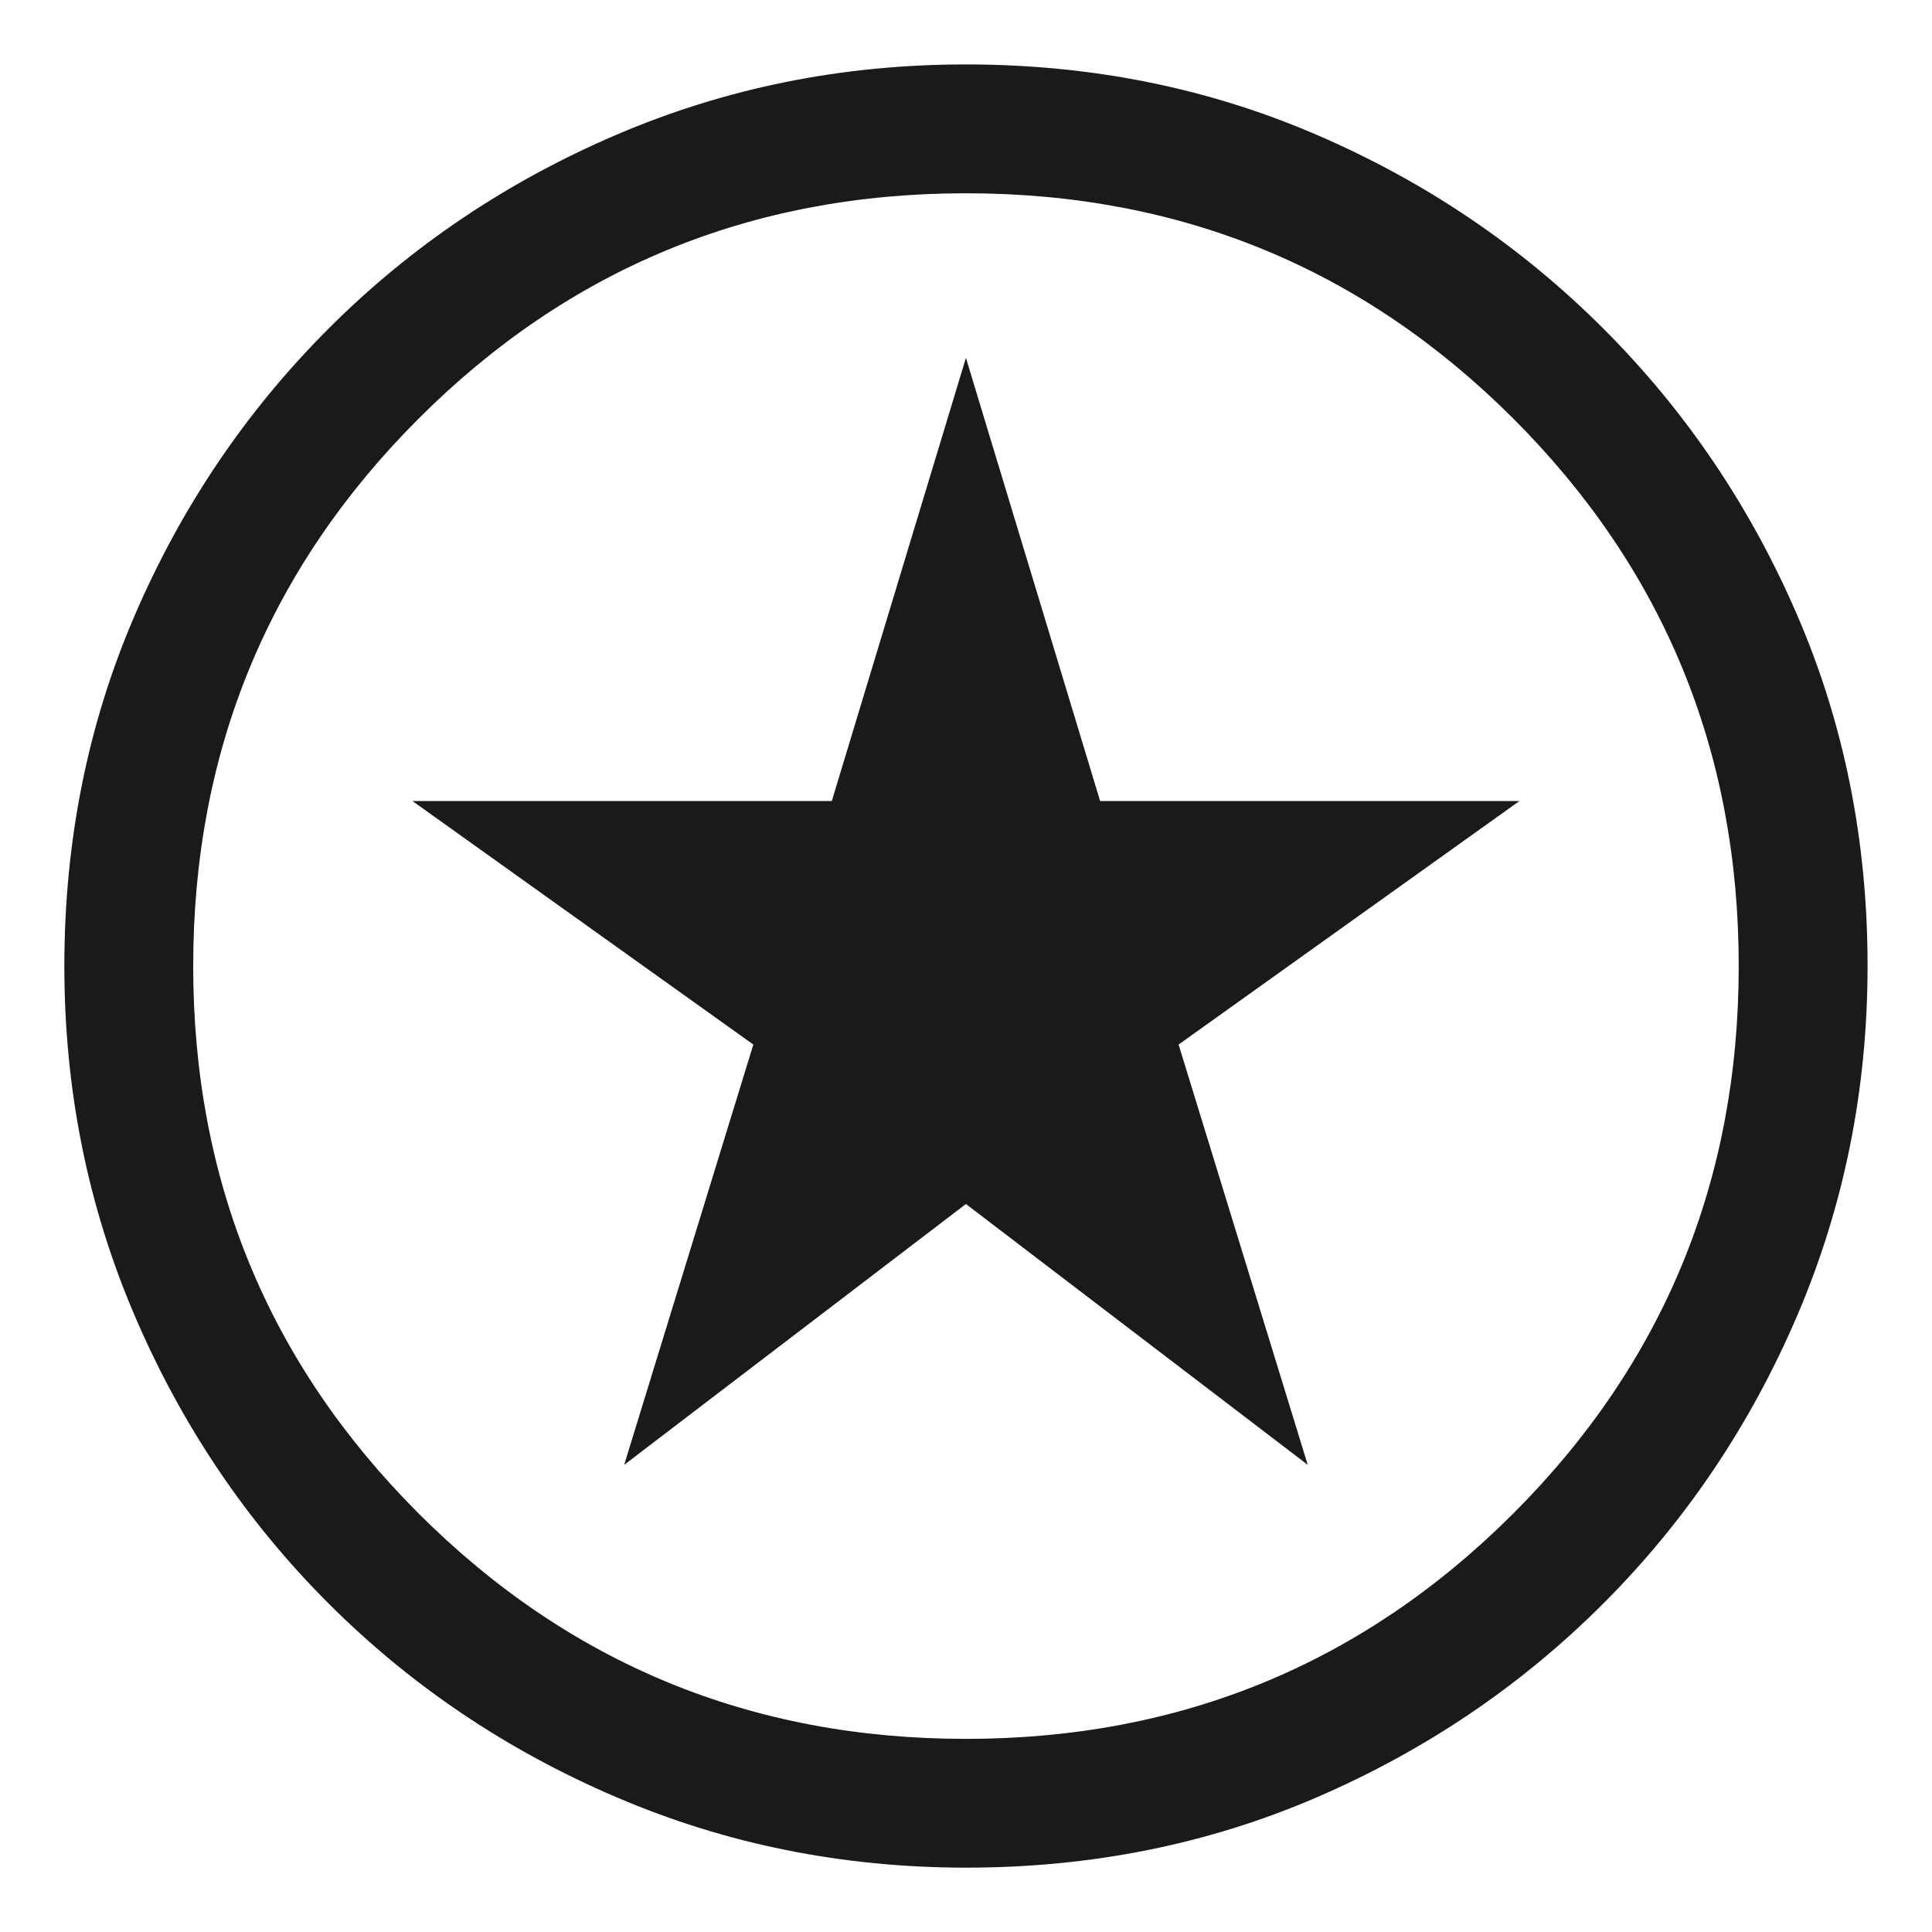 <svg width="26" height="26" viewBox="0 0 26 26" fill="none" xmlns="http://www.w3.org/2000/svg">
<path d="M8.4 19.713L12.999 16.203L17.599 19.713L15.861 14.057L20.448 10.78H14.805L12.999 4.816L11.194 10.78H5.551L10.138 14.057L8.4 19.713ZM13.002 25.134C11.339 25.134 9.77 24.818 8.295 24.186C6.82 23.555 5.529 22.686 4.422 21.579C3.315 20.473 2.446 19.183 1.814 17.709C1.182 16.234 0.866 14.666 0.866 13.003C0.866 11.318 1.182 9.743 1.814 8.279C2.445 6.815 3.314 5.53 4.421 4.423C5.527 3.316 6.817 2.447 8.292 1.815C9.766 1.183 11.334 0.867 12.997 0.867C14.682 0.867 16.257 1.183 17.721 1.815C19.185 2.446 20.47 3.315 21.577 4.422C22.684 5.528 23.553 6.813 24.185 8.276C24.817 9.739 25.133 11.313 25.133 12.998C25.133 14.661 24.817 16.23 24.186 17.705C23.554 19.18 22.685 20.471 21.578 21.578C20.472 22.685 19.187 23.554 17.724 24.186C16.261 24.818 14.687 25.134 13.002 25.134ZM12.999 23.401C15.888 23.401 18.344 22.389 20.366 20.367C22.388 18.345 23.399 15.889 23.399 13.001C23.399 10.112 22.388 7.656 20.366 5.634C18.344 3.612 15.888 2.601 12.999 2.601C10.111 2.601 7.655 3.612 5.633 5.634C3.611 7.656 2.6 10.112 2.6 13.001C2.6 15.889 3.611 18.345 5.633 20.367C7.655 22.389 10.111 23.401 12.999 23.401Z" fill="#1A1B18"/>
</svg>
